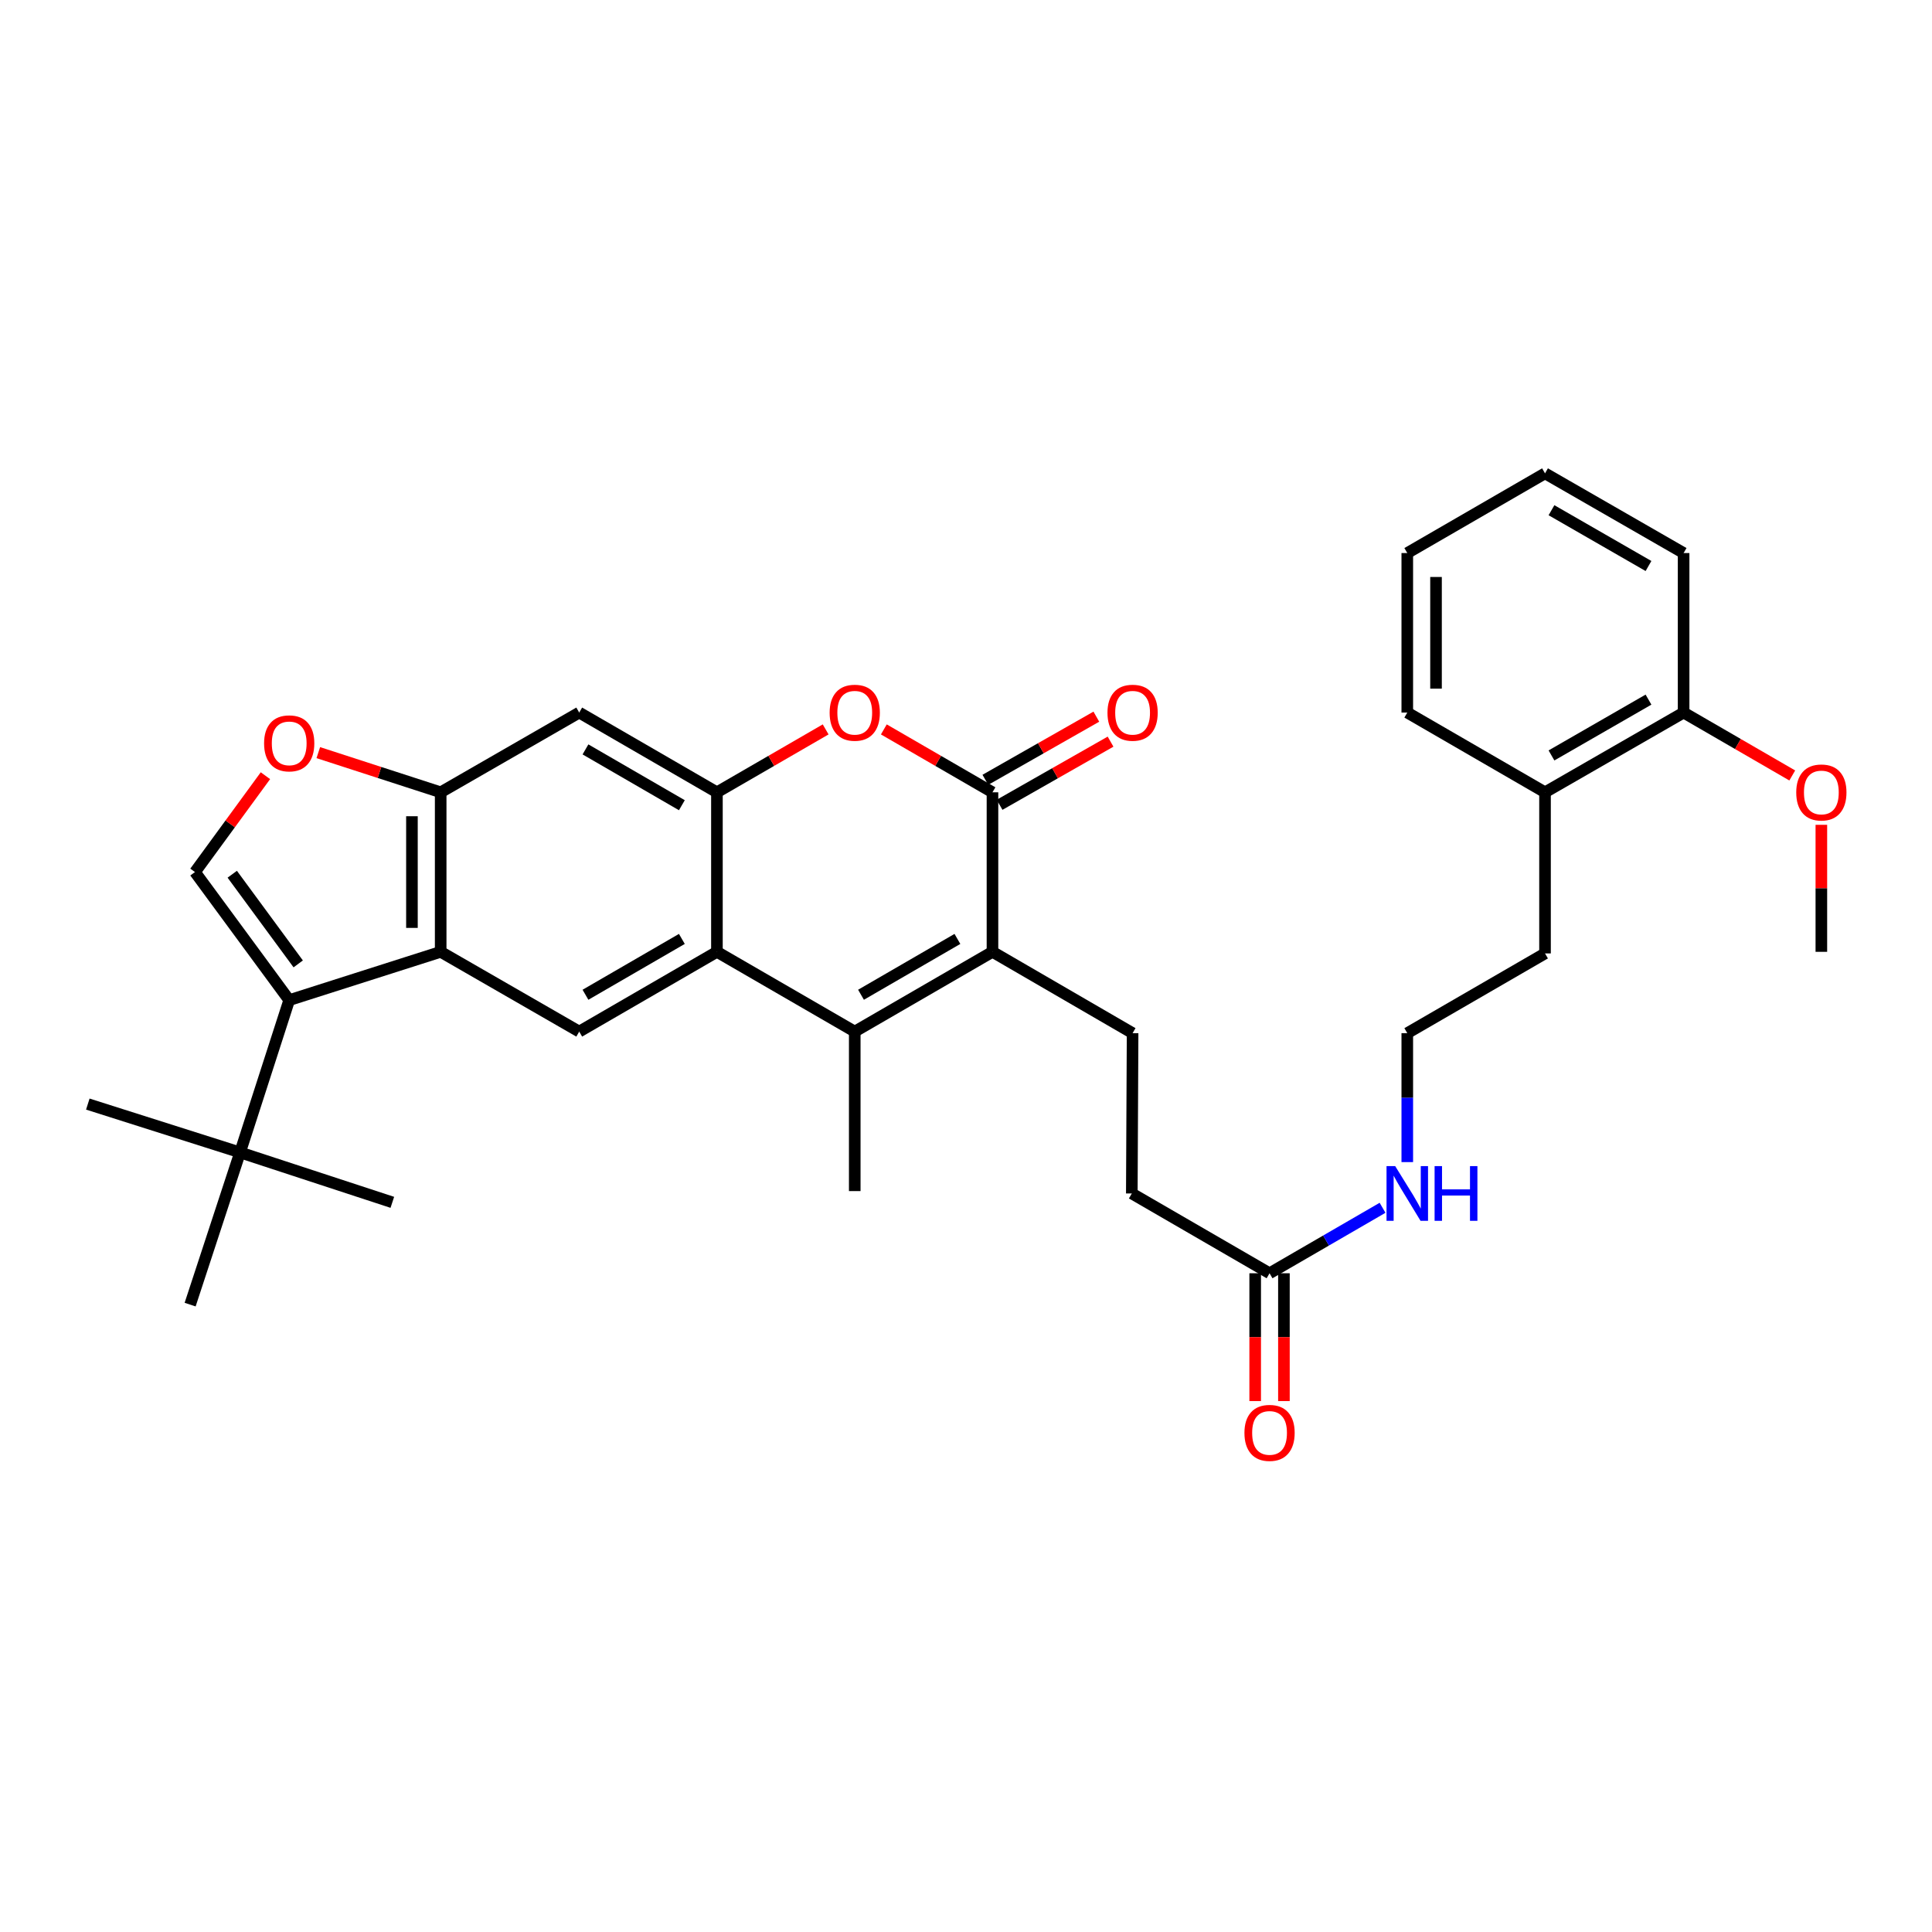 <?xml version='1.0' encoding='iso-8859-1'?>
<svg version='1.1' baseProfile='full'
              xmlns='http://www.w3.org/2000/svg'
                      xmlns:rdkit='http://www.rdkit.org/xml'
                      xmlns:xlink='http://www.w3.org/1999/xlink'
                  xml:space='preserve'
width='1000px' height='1000px' viewBox='0 0 1000 1000'>
<!-- END OF HEADER -->
<rect style='opacity:1.0;fill:#FFFFFF;stroke:none' width='1000' height='1000' x='0' y='0'> </rect>
<path class='bond-0' d='M 513.703,492.664 L 442.416,533.952' style='fill:none;fill-rule:evenodd;stroke:#000000;stroke-width:6px;stroke-linecap:butt;stroke-linejoin:miter;stroke-opacity:1' />
<path class='bond-0' d='M 495.554,485.985 L 445.654,514.886' style='fill:none;fill-rule:evenodd;stroke:#000000;stroke-width:6px;stroke-linecap:butt;stroke-linejoin:miter;stroke-opacity:1' />
<path class='bond-1' d='M 513.703,492.664 L 513.703,410.097' style='fill:none;fill-rule:evenodd;stroke:#000000;stroke-width:6px;stroke-linecap:butt;stroke-linejoin:miter;stroke-opacity:1' />
<path class='bond-12' d='M 513.703,492.664 L 586.229,534.762' style='fill:none;fill-rule:evenodd;stroke:#000000;stroke-width:6px;stroke-linecap:butt;stroke-linejoin:miter;stroke-opacity:1' />
<path class='bond-2' d='M 442.416,533.952 L 371.08,492.664' style='fill:none;fill-rule:evenodd;stroke:#000000;stroke-width:6px;stroke-linecap:butt;stroke-linejoin:miter;stroke-opacity:1' />
<path class='bond-21' d='M 442.416,533.952 L 442.416,616.503' style='fill:none;fill-rule:evenodd;stroke:#000000;stroke-width:6px;stroke-linecap:butt;stroke-linejoin:miter;stroke-opacity:1' />
<path class='bond-6' d='M 513.703,410.097 L 485.589,393.82' style='fill:none;fill-rule:evenodd;stroke:#000000;stroke-width:6px;stroke-linecap:butt;stroke-linejoin:miter;stroke-opacity:1' />
<path class='bond-6' d='M 485.589,393.82 L 457.475,377.544' style='fill:none;fill-rule:evenodd;stroke:#FF0000;stroke-width:6px;stroke-linecap:butt;stroke-linejoin:miter;stroke-opacity:1' />
<path class='bond-15' d='M 517.381,416.561 L 546.101,400.218' style='fill:none;fill-rule:evenodd;stroke:#000000;stroke-width:6px;stroke-linecap:butt;stroke-linejoin:miter;stroke-opacity:1' />
<path class='bond-15' d='M 546.101,400.218 L 574.822,383.874' style='fill:none;fill-rule:evenodd;stroke:#FF0000;stroke-width:6px;stroke-linecap:butt;stroke-linejoin:miter;stroke-opacity:1' />
<path class='bond-15' d='M 510.024,403.632 L 538.744,387.289' style='fill:none;fill-rule:evenodd;stroke:#000000;stroke-width:6px;stroke-linecap:butt;stroke-linejoin:miter;stroke-opacity:1' />
<path class='bond-15' d='M 538.744,387.289 L 567.464,370.946' style='fill:none;fill-rule:evenodd;stroke:#FF0000;stroke-width:6px;stroke-linecap:butt;stroke-linejoin:miter;stroke-opacity:1' />
<path class='bond-9' d='M 371.08,492.664 L 299.801,533.952' style='fill:none;fill-rule:evenodd;stroke:#000000;stroke-width:6px;stroke-linecap:butt;stroke-linejoin:miter;stroke-opacity:1' />
<path class='bond-9' d='M 352.932,485.985 L 303.037,514.887' style='fill:none;fill-rule:evenodd;stroke:#000000;stroke-width:6px;stroke-linecap:butt;stroke-linejoin:miter;stroke-opacity:1' />
<path class='bond-33' d='M 371.08,492.664 L 371.08,410.097' style='fill:none;fill-rule:evenodd;stroke:#000000;stroke-width:6px;stroke-linecap:butt;stroke-linejoin:miter;stroke-opacity:1' />
<path class='bond-3' d='M 149.691,517.671 L 228.093,492.664' style='fill:none;fill-rule:evenodd;stroke:#000000;stroke-width:6px;stroke-linecap:butt;stroke-linejoin:miter;stroke-opacity:1' />
<path class='bond-7' d='M 149.691,517.671 L 100.915,451.376' style='fill:none;fill-rule:evenodd;stroke:#000000;stroke-width:6px;stroke-linecap:butt;stroke-linejoin:miter;stroke-opacity:1' />
<path class='bond-7' d='M 154.356,498.912 L 120.214,452.505' style='fill:none;fill-rule:evenodd;stroke:#000000;stroke-width:6px;stroke-linecap:butt;stroke-linejoin:miter;stroke-opacity:1' />
<path class='bond-13' d='M 149.691,517.671 L 124.262,596.495' style='fill:none;fill-rule:evenodd;stroke:#000000;stroke-width:6px;stroke-linecap:butt;stroke-linejoin:miter;stroke-opacity:1' />
<path class='bond-4' d='M 371.08,410.097 L 399.218,393.817' style='fill:none;fill-rule:evenodd;stroke:#000000;stroke-width:6px;stroke-linecap:butt;stroke-linejoin:miter;stroke-opacity:1' />
<path class='bond-4' d='M 399.218,393.817 L 427.356,377.538' style='fill:none;fill-rule:evenodd;stroke:#FF0000;stroke-width:6px;stroke-linecap:butt;stroke-linejoin:miter;stroke-opacity:1' />
<path class='bond-11' d='M 371.08,410.097 L 299.801,368.825' style='fill:none;fill-rule:evenodd;stroke:#000000;stroke-width:6px;stroke-linecap:butt;stroke-linejoin:miter;stroke-opacity:1' />
<path class='bond-11' d='M 352.934,416.779 L 303.039,387.889' style='fill:none;fill-rule:evenodd;stroke:#000000;stroke-width:6px;stroke-linecap:butt;stroke-linejoin:miter;stroke-opacity:1' />
<path class='bond-5' d='M 228.093,492.664 L 299.801,533.952' style='fill:none;fill-rule:evenodd;stroke:#000000;stroke-width:6px;stroke-linecap:butt;stroke-linejoin:miter;stroke-opacity:1' />
<path class='bond-34' d='M 228.093,492.664 L 228.093,410.097' style='fill:none;fill-rule:evenodd;stroke:#000000;stroke-width:6px;stroke-linecap:butt;stroke-linejoin:miter;stroke-opacity:1' />
<path class='bond-34' d='M 213.217,480.279 L 213.217,422.482' style='fill:none;fill-rule:evenodd;stroke:#000000;stroke-width:6px;stroke-linecap:butt;stroke-linejoin:miter;stroke-opacity:1' />
<path class='bond-35' d='M 100.915,451.376 L 119.151,426.439' style='fill:none;fill-rule:evenodd;stroke:#000000;stroke-width:6px;stroke-linecap:butt;stroke-linejoin:miter;stroke-opacity:1' />
<path class='bond-35' d='M 119.151,426.439 L 137.387,401.502' style='fill:none;fill-rule:evenodd;stroke:#FF0000;stroke-width:6px;stroke-linecap:butt;stroke-linejoin:miter;stroke-opacity:1' />
<path class='bond-8' d='M 228.093,410.097 L 299.801,368.825' style='fill:none;fill-rule:evenodd;stroke:#000000;stroke-width:6px;stroke-linecap:butt;stroke-linejoin:miter;stroke-opacity:1' />
<path class='bond-10' d='M 228.093,410.097 L 196.422,399.828' style='fill:none;fill-rule:evenodd;stroke:#000000;stroke-width:6px;stroke-linecap:butt;stroke-linejoin:miter;stroke-opacity:1' />
<path class='bond-10' d='M 196.422,399.828 L 164.751,389.559' style='fill:none;fill-rule:evenodd;stroke:#FF0000;stroke-width:6px;stroke-linecap:butt;stroke-linejoin:miter;stroke-opacity:1' />
<path class='bond-19' d='M 586.229,534.762 L 585.824,617.734' style='fill:none;fill-rule:evenodd;stroke:#000000;stroke-width:6px;stroke-linecap:butt;stroke-linejoin:miter;stroke-opacity:1' />
<path class='bond-24' d='M 124.262,596.495 L 203.069,622.329' style='fill:none;fill-rule:evenodd;stroke:#000000;stroke-width:6px;stroke-linecap:butt;stroke-linejoin:miter;stroke-opacity:1' />
<path class='bond-25' d='M 124.262,596.495 L 45.455,571.471' style='fill:none;fill-rule:evenodd;stroke:#000000;stroke-width:6px;stroke-linecap:butt;stroke-linejoin:miter;stroke-opacity:1' />
<path class='bond-26' d='M 124.262,596.495 L 98.411,675.269' style='fill:none;fill-rule:evenodd;stroke:#000000;stroke-width:6px;stroke-linecap:butt;stroke-linejoin:miter;stroke-opacity:1' />
<path class='bond-14' d='M 657.119,659.038 L 585.824,617.734' style='fill:none;fill-rule:evenodd;stroke:#000000;stroke-width:6px;stroke-linecap:butt;stroke-linejoin:miter;stroke-opacity:1' />
<path class='bond-16' d='M 649.682,659.038 L 649.682,692.118' style='fill:none;fill-rule:evenodd;stroke:#000000;stroke-width:6px;stroke-linecap:butt;stroke-linejoin:miter;stroke-opacity:1' />
<path class='bond-16' d='M 649.682,692.118 L 649.682,725.197' style='fill:none;fill-rule:evenodd;stroke:#FF0000;stroke-width:6px;stroke-linecap:butt;stroke-linejoin:miter;stroke-opacity:1' />
<path class='bond-16' d='M 664.557,659.038 L 664.557,692.118' style='fill:none;fill-rule:evenodd;stroke:#000000;stroke-width:6px;stroke-linecap:butt;stroke-linejoin:miter;stroke-opacity:1' />
<path class='bond-16' d='M 664.557,692.118 L 664.557,725.197' style='fill:none;fill-rule:evenodd;stroke:#FF0000;stroke-width:6px;stroke-linecap:butt;stroke-linejoin:miter;stroke-opacity:1' />
<path class='bond-20' d='M 657.119,659.038 L 686.363,642.094' style='fill:none;fill-rule:evenodd;stroke:#000000;stroke-width:6px;stroke-linecap:butt;stroke-linejoin:miter;stroke-opacity:1' />
<path class='bond-20' d='M 686.363,642.094 L 715.606,625.15' style='fill:none;fill-rule:evenodd;stroke:#0000FF;stroke-width:6px;stroke-linecap:butt;stroke-linejoin:miter;stroke-opacity:1' />
<path class='bond-17' d='M 871.434,368.825 L 799.701,410.097' style='fill:none;fill-rule:evenodd;stroke:#000000;stroke-width:6px;stroke-linecap:butt;stroke-linejoin:miter;stroke-opacity:1' />
<path class='bond-17' d='M 853.256,362.122 L 803.043,391.012' style='fill:none;fill-rule:evenodd;stroke:#000000;stroke-width:6px;stroke-linecap:butt;stroke-linejoin:miter;stroke-opacity:1' />
<path class='bond-22' d='M 871.434,368.825 L 899.552,385.102' style='fill:none;fill-rule:evenodd;stroke:#000000;stroke-width:6px;stroke-linecap:butt;stroke-linejoin:miter;stroke-opacity:1' />
<path class='bond-22' d='M 899.552,385.102 L 927.67,401.379' style='fill:none;fill-rule:evenodd;stroke:#FF0000;stroke-width:6px;stroke-linecap:butt;stroke-linejoin:miter;stroke-opacity:1' />
<path class='bond-28' d='M 871.434,368.825 L 871.434,286.258' style='fill:none;fill-rule:evenodd;stroke:#000000;stroke-width:6px;stroke-linecap:butt;stroke-linejoin:miter;stroke-opacity:1' />
<path class='bond-18' d='M 799.701,410.097 L 799.701,493.49' style='fill:none;fill-rule:evenodd;stroke:#000000;stroke-width:6px;stroke-linecap:butt;stroke-linejoin:miter;stroke-opacity:1' />
<path class='bond-29' d='M 799.701,410.097 L 728.406,368.825' style='fill:none;fill-rule:evenodd;stroke:#000000;stroke-width:6px;stroke-linecap:butt;stroke-linejoin:miter;stroke-opacity:1' />
<path class='bond-23' d='M 728.406,601.5 L 728.406,568.131' style='fill:none;fill-rule:evenodd;stroke:#0000FF;stroke-width:6px;stroke-linecap:butt;stroke-linejoin:miter;stroke-opacity:1' />
<path class='bond-23' d='M 728.406,568.131 L 728.406,534.762' style='fill:none;fill-rule:evenodd;stroke:#000000;stroke-width:6px;stroke-linecap:butt;stroke-linejoin:miter;stroke-opacity:1' />
<path class='bond-30' d='M 942.729,426.921 L 942.729,459.792' style='fill:none;fill-rule:evenodd;stroke:#FF0000;stroke-width:6px;stroke-linecap:butt;stroke-linejoin:miter;stroke-opacity:1' />
<path class='bond-30' d='M 942.729,459.792 L 942.729,492.664' style='fill:none;fill-rule:evenodd;stroke:#000000;stroke-width:6px;stroke-linecap:butt;stroke-linejoin:miter;stroke-opacity:1' />
<path class='bond-27' d='M 728.406,534.762 L 799.701,493.49' style='fill:none;fill-rule:evenodd;stroke:#000000;stroke-width:6px;stroke-linecap:butt;stroke-linejoin:miter;stroke-opacity:1' />
<path class='bond-36' d='M 871.434,286.258 L 799.701,245.003' style='fill:none;fill-rule:evenodd;stroke:#000000;stroke-width:6px;stroke-linecap:butt;stroke-linejoin:miter;stroke-opacity:1' />
<path class='bond-36' d='M 853.258,292.965 L 803.045,264.086' style='fill:none;fill-rule:evenodd;stroke:#000000;stroke-width:6px;stroke-linecap:butt;stroke-linejoin:miter;stroke-opacity:1' />
<path class='bond-32' d='M 728.406,368.825 L 728.406,286.258' style='fill:none;fill-rule:evenodd;stroke:#000000;stroke-width:6px;stroke-linecap:butt;stroke-linejoin:miter;stroke-opacity:1' />
<path class='bond-32' d='M 743.282,356.44 L 743.282,298.643' style='fill:none;fill-rule:evenodd;stroke:#000000;stroke-width:6px;stroke-linecap:butt;stroke-linejoin:miter;stroke-opacity:1' />
<path class='bond-31' d='M 799.701,245.003 L 728.406,286.258' style='fill:none;fill-rule:evenodd;stroke:#000000;stroke-width:6px;stroke-linecap:butt;stroke-linejoin:miter;stroke-opacity:1' />
<path  class='atom-7' d='M 429.416 368.905
Q 429.416 362.105, 432.776 358.305
Q 436.136 354.505, 442.416 354.505
Q 448.696 354.505, 452.056 358.305
Q 455.416 362.105, 455.416 368.905
Q 455.416 375.785, 452.016 379.705
Q 448.616 383.585, 442.416 383.585
Q 436.176 383.585, 432.776 379.705
Q 429.416 375.825, 429.416 368.905
M 442.416 380.385
Q 446.736 380.385, 449.056 377.505
Q 451.416 374.585, 451.416 368.905
Q 451.416 363.345, 449.056 360.545
Q 446.736 357.705, 442.416 357.705
Q 438.096 357.705, 435.736 360.505
Q 433.416 363.305, 433.416 368.905
Q 433.416 374.625, 435.736 377.505
Q 438.096 380.385, 442.416 380.385
' fill='#FF0000'/>
<path  class='atom-11' d='M 136.691 384.756
Q 136.691 377.956, 140.051 374.156
Q 143.411 370.356, 149.691 370.356
Q 155.971 370.356, 159.331 374.156
Q 162.691 377.956, 162.691 384.756
Q 162.691 391.636, 159.291 395.556
Q 155.891 399.436, 149.691 399.436
Q 143.451 399.436, 140.051 395.556
Q 136.691 391.676, 136.691 384.756
M 149.691 396.236
Q 154.011 396.236, 156.331 393.356
Q 158.691 390.436, 158.691 384.756
Q 158.691 379.196, 156.331 376.396
Q 154.011 373.556, 149.691 373.556
Q 145.371 373.556, 143.011 376.356
Q 140.691 379.156, 140.691 384.756
Q 140.691 390.476, 143.011 393.356
Q 145.371 396.236, 149.691 396.236
' fill='#FF0000'/>
<path  class='atom-16' d='M 573.229 368.905
Q 573.229 362.105, 576.589 358.305
Q 579.949 354.505, 586.229 354.505
Q 592.509 354.505, 595.869 358.305
Q 599.229 362.105, 599.229 368.905
Q 599.229 375.785, 595.829 379.705
Q 592.429 383.585, 586.229 383.585
Q 579.989 383.585, 576.589 379.705
Q 573.229 375.825, 573.229 368.905
M 586.229 380.385
Q 590.549 380.385, 592.869 377.505
Q 595.229 374.585, 595.229 368.905
Q 595.229 363.345, 592.869 360.545
Q 590.549 357.705, 586.229 357.705
Q 581.909 357.705, 579.549 360.505
Q 577.229 363.305, 577.229 368.905
Q 577.229 374.625, 579.549 377.505
Q 581.909 380.385, 586.229 380.385
' fill='#FF0000'/>
<path  class='atom-17' d='M 644.119 741.661
Q 644.119 734.861, 647.479 731.061
Q 650.839 727.261, 657.119 727.261
Q 663.399 727.261, 666.759 731.061
Q 670.119 734.861, 670.119 741.661
Q 670.119 748.541, 666.719 752.461
Q 663.319 756.341, 657.119 756.341
Q 650.879 756.341, 647.479 752.461
Q 644.119 748.581, 644.119 741.661
M 657.119 753.141
Q 661.439 753.141, 663.759 750.261
Q 666.119 747.341, 666.119 741.661
Q 666.119 736.101, 663.759 733.301
Q 661.439 730.461, 657.119 730.461
Q 652.799 730.461, 650.439 733.261
Q 648.119 736.061, 648.119 741.661
Q 648.119 747.381, 650.439 750.261
Q 652.799 753.141, 657.119 753.141
' fill='#FF0000'/>
<path  class='atom-21' d='M 722.146 603.574
L 731.426 618.574
Q 732.346 620.054, 733.826 622.734
Q 735.306 625.414, 735.386 625.574
L 735.386 603.574
L 739.146 603.574
L 739.146 631.894
L 735.266 631.894
L 725.306 615.494
Q 724.146 613.574, 722.906 611.374
Q 721.706 609.174, 721.346 608.494
L 721.346 631.894
L 717.666 631.894
L 717.666 603.574
L 722.146 603.574
' fill='#0000FF'/>
<path  class='atom-21' d='M 742.546 603.574
L 746.386 603.574
L 746.386 615.614
L 760.866 615.614
L 760.866 603.574
L 764.706 603.574
L 764.706 631.894
L 760.866 631.894
L 760.866 618.814
L 746.386 618.814
L 746.386 631.894
L 742.546 631.894
L 742.546 603.574
' fill='#0000FF'/>
<path  class='atom-23' d='M 929.729 410.177
Q 929.729 403.377, 933.089 399.577
Q 936.449 395.777, 942.729 395.777
Q 949.009 395.777, 952.369 399.577
Q 955.729 403.377, 955.729 410.177
Q 955.729 417.057, 952.329 420.977
Q 948.929 424.857, 942.729 424.857
Q 936.489 424.857, 933.089 420.977
Q 929.729 417.097, 929.729 410.177
M 942.729 421.657
Q 947.049 421.657, 949.369 418.777
Q 951.729 415.857, 951.729 410.177
Q 951.729 404.617, 949.369 401.817
Q 947.049 398.977, 942.729 398.977
Q 938.409 398.977, 936.049 401.777
Q 933.729 404.577, 933.729 410.177
Q 933.729 415.897, 936.049 418.777
Q 938.409 421.657, 942.729 421.657
' fill='#FF0000'/>
</svg>
